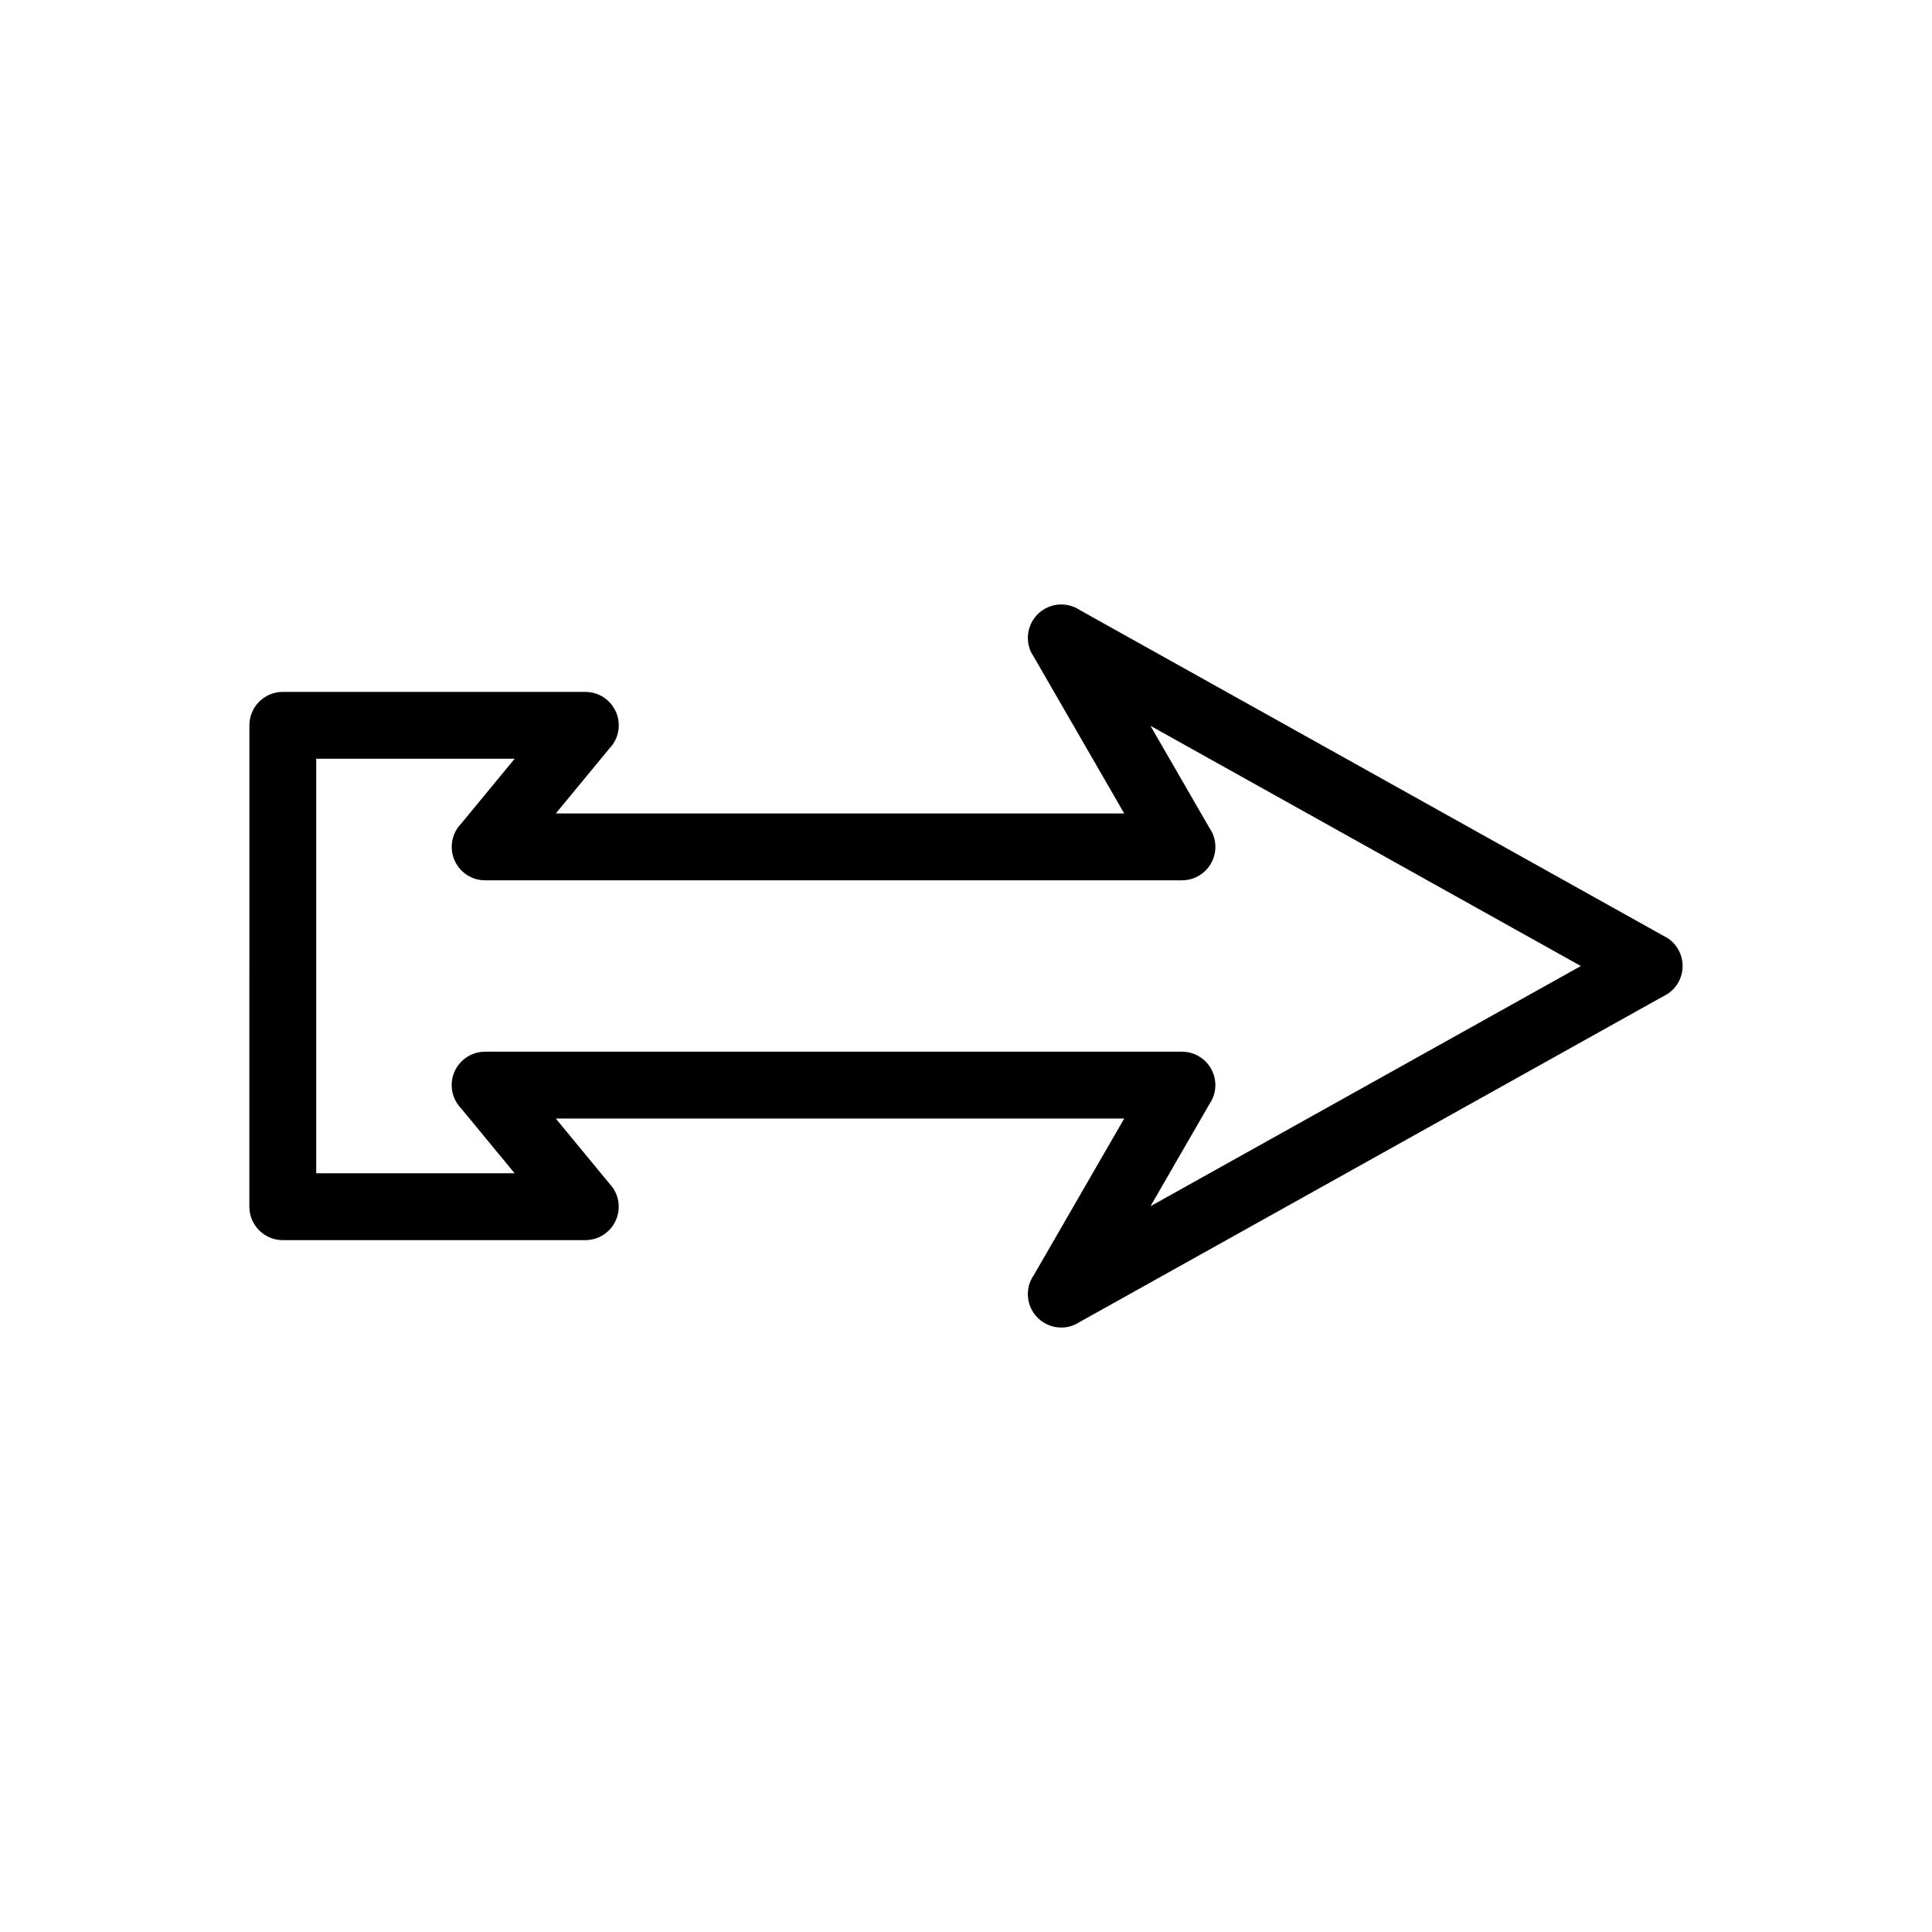 <?xml version="1.0" encoding="UTF-8"?>
<!-- Uploaded to: SVG Repo, www.svgrepo.com, Generator: SVG Repo Mixer Tools -->
<svg fill="#000000" width="800px" height="800px" version="1.1" viewBox="144 144 512 512" xmlns="http://www.w3.org/2000/svg">
 <path d="m210.09 400v-63.785c0-4.891 3.965-8.855 8.855-8.855h80.18c4.891 0 8.855 3.965 8.855 8.855 0 2.41-0.965 4.598-2.527 6.191l-14.16 17.172h150.64l-24.32-42.125-0.031 0.02c-2.445-4.234-0.996-9.652 3.242-12.098 3.027-1.746 6.652-1.504 9.371 0.32l155.15 86.59 0.027-0.02c4.269 2.383 5.801 7.777 3.418 12.051-0.957 1.715-2.398 2.984-4.059 3.742l-155.18 86.605 0.016 0.027c-4.269 2.383-9.664 0.852-12.051-3.418-1.723-3.082-1.402-6.754 0.516-9.453l23.898-41.395h-150.64l14.637 17.75 0.023-0.02c3.113 3.773 2.574 9.355-1.199 12.469-1.656 1.367-3.664 2.027-5.656 2.023h-80.156c-4.891 0-8.855-3.965-8.855-8.855v-63.785zm17.711-54.93v109.86h52.582l-14.16-17.172c-1.562-1.598-2.527-3.781-2.527-6.191 0-4.891 3.965-8.855 8.855-8.855h184.58c1.535-0.02 3.098 0.363 4.527 1.188 4.234 2.445 5.688 7.863 3.242 12.098l-0.031-0.02-15.98 27.684 114.06-63.656-114.06-63.656 15.57 26.965c1.027 1.445 1.633 3.215 1.633 5.125 0 4.891-3.965 8.855-8.855 8.855h-184.65c-1.992 0.008-4-0.656-5.656-2.023-3.773-3.113-4.309-8.691-1.199-12.469l0.023 0.02 14.637-17.75z"/>
</svg>